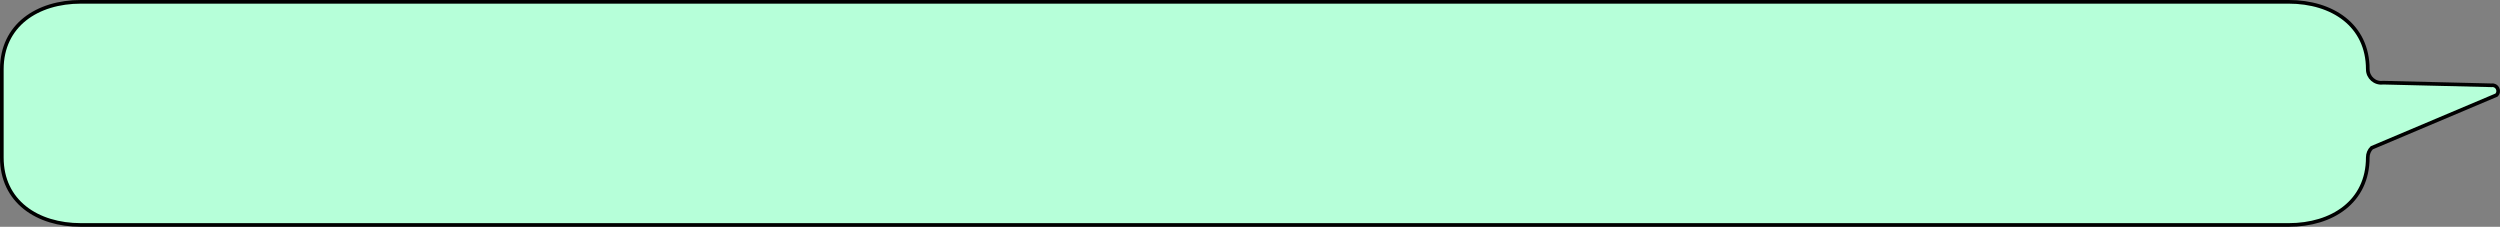 <svg xmlns="http://www.w3.org/2000/svg" data-name="レイヤー 2" viewBox="0 0 684.66 62.11"><rect x="0" y="0" width="684.66" height="62.11" fill="#808080" stroke="none"/><g data-name="レイヤー 1"><path d="M648.45 18.97c0-12.05-9.7-18.47-21.66-18.47H22.16C10.2.5.5 6.92.5 18.97v24.17c0 12.05 9.7 18.47 21.66 18.47h604.63c11.96 0 21.66-6.42 21.66-18.47v-.04c0-.98.39-1.93 1.08-2.62l34.17-14.44c1.06-1.07.17-2.89-1.32-2.68l-29.74-.72c-2.21.31-4.19-1.42-4.19-3.67Z" style="fill:#b6ffd9"/><path d="M648.45 18.97c0-12.05-9.7-18.47-21.66-18.47H22.16C10.2.5.5 6.92.5 18.97v24.17c0 12.05 9.7 18.47 21.66 18.47h604.63c11.96 0 21.66-6.42 21.66-18.47v-.04c0-.98.39-1.93 1.08-2.62l34.17-14.44c1.06-1.07.17-2.89-1.32-2.68l-29.74-.72c-2.21.31-4.19-1.42-4.19-3.67Z" style="fill:none;stroke:#000;stroke-miterlimit:10"/></g></svg>